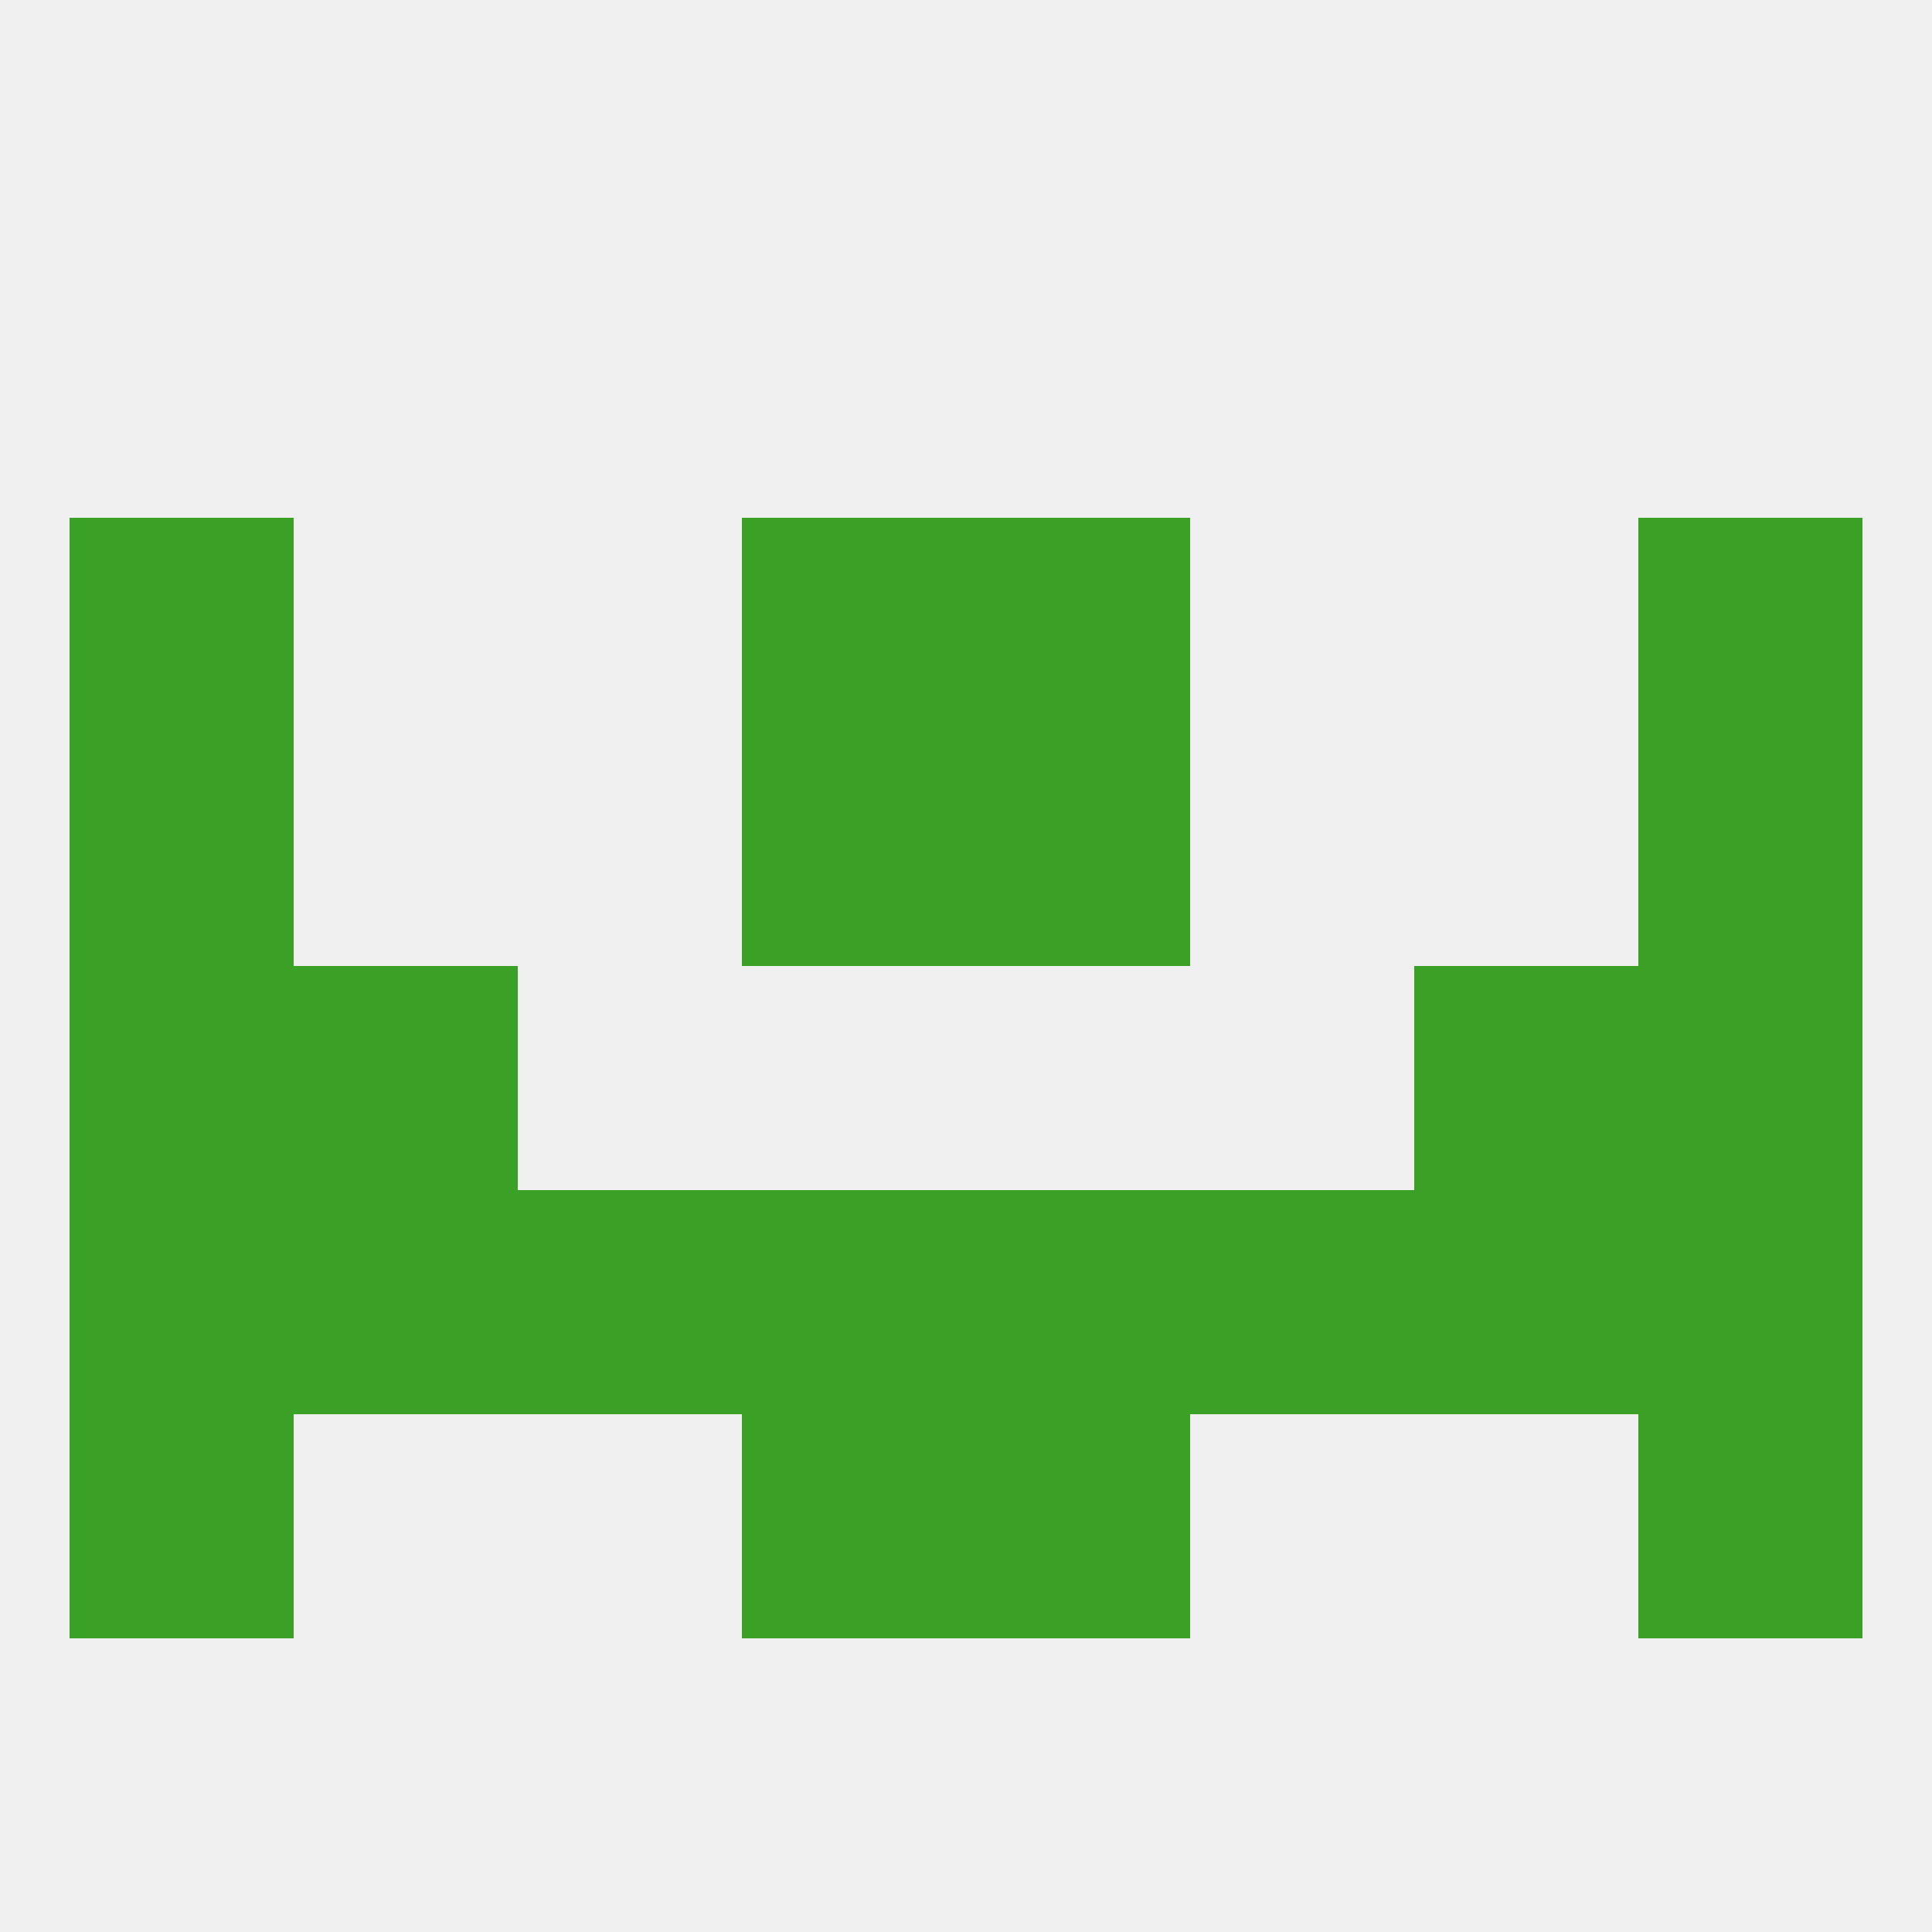 
<!--   <?xml version="1.0"?> -->
<svg version="1.1" baseprofile="full" xmlns="http://www.w3.org/2000/svg" xmlns:xlink="http://www.w3.org/1999/xlink" xmlns:ev="http://www.w3.org/2001/xml-events" width="250" height="250" viewBox="0 0 250 250" >
	<rect width="100%" height="100%" fill="rgba(240,240,240,255)"/>

	<rect x="125" y="154" width="29" height="29" fill="rgba(59,160,38,255)"/>
	<rect x="67" y="154" width="29" height="29" fill="rgba(59,160,38,255)"/>
	<rect x="9" y="154" width="29" height="29" fill="rgba(59,160,38,255)"/>
	<rect x="212" y="154" width="29" height="29" fill="rgba(59,160,38,255)"/>
	<rect x="96" y="154" width="29" height="29" fill="rgba(59,160,38,255)"/>
	<rect x="154" y="154" width="29" height="29" fill="rgba(59,160,38,255)"/>
	<rect x="38" y="154" width="29" height="29" fill="rgba(59,160,38,255)"/>
	<rect x="183" y="154" width="29" height="29" fill="rgba(59,160,38,255)"/>
	<rect x="96" y="183" width="29" height="29" fill="rgba(59,160,38,255)"/>
	<rect x="125" y="183" width="29" height="29" fill="rgba(59,160,38,255)"/>
	<rect x="9" y="183" width="29" height="29" fill="rgba(59,160,38,255)"/>
	<rect x="212" y="183" width="29" height="29" fill="rgba(59,160,38,255)"/>
	<rect x="9" y="96" width="29" height="29" fill="rgba(59,160,38,255)"/>
	<rect x="212" y="96" width="29" height="29" fill="rgba(59,160,38,255)"/>
	<rect x="96" y="96" width="29" height="29" fill="rgba(59,160,38,255)"/>
	<rect x="125" y="96" width="29" height="29" fill="rgba(59,160,38,255)"/>
	<rect x="212" y="67" width="29" height="29" fill="rgba(59,160,38,255)"/>
	<rect x="96" y="67" width="29" height="29" fill="rgba(59,160,38,255)"/>
	<rect x="125" y="67" width="29" height="29" fill="rgba(59,160,38,255)"/>
	<rect x="9" y="67" width="29" height="29" fill="rgba(59,160,38,255)"/>
	<rect x="9" y="125" width="29" height="29" fill="rgba(59,160,38,255)"/>
	<rect x="212" y="125" width="29" height="29" fill="rgba(59,160,38,255)"/>
	<rect x="38" y="125" width="29" height="29" fill="rgba(59,160,38,255)"/>
	<rect x="183" y="125" width="29" height="29" fill="rgba(59,160,38,255)"/>
</svg>